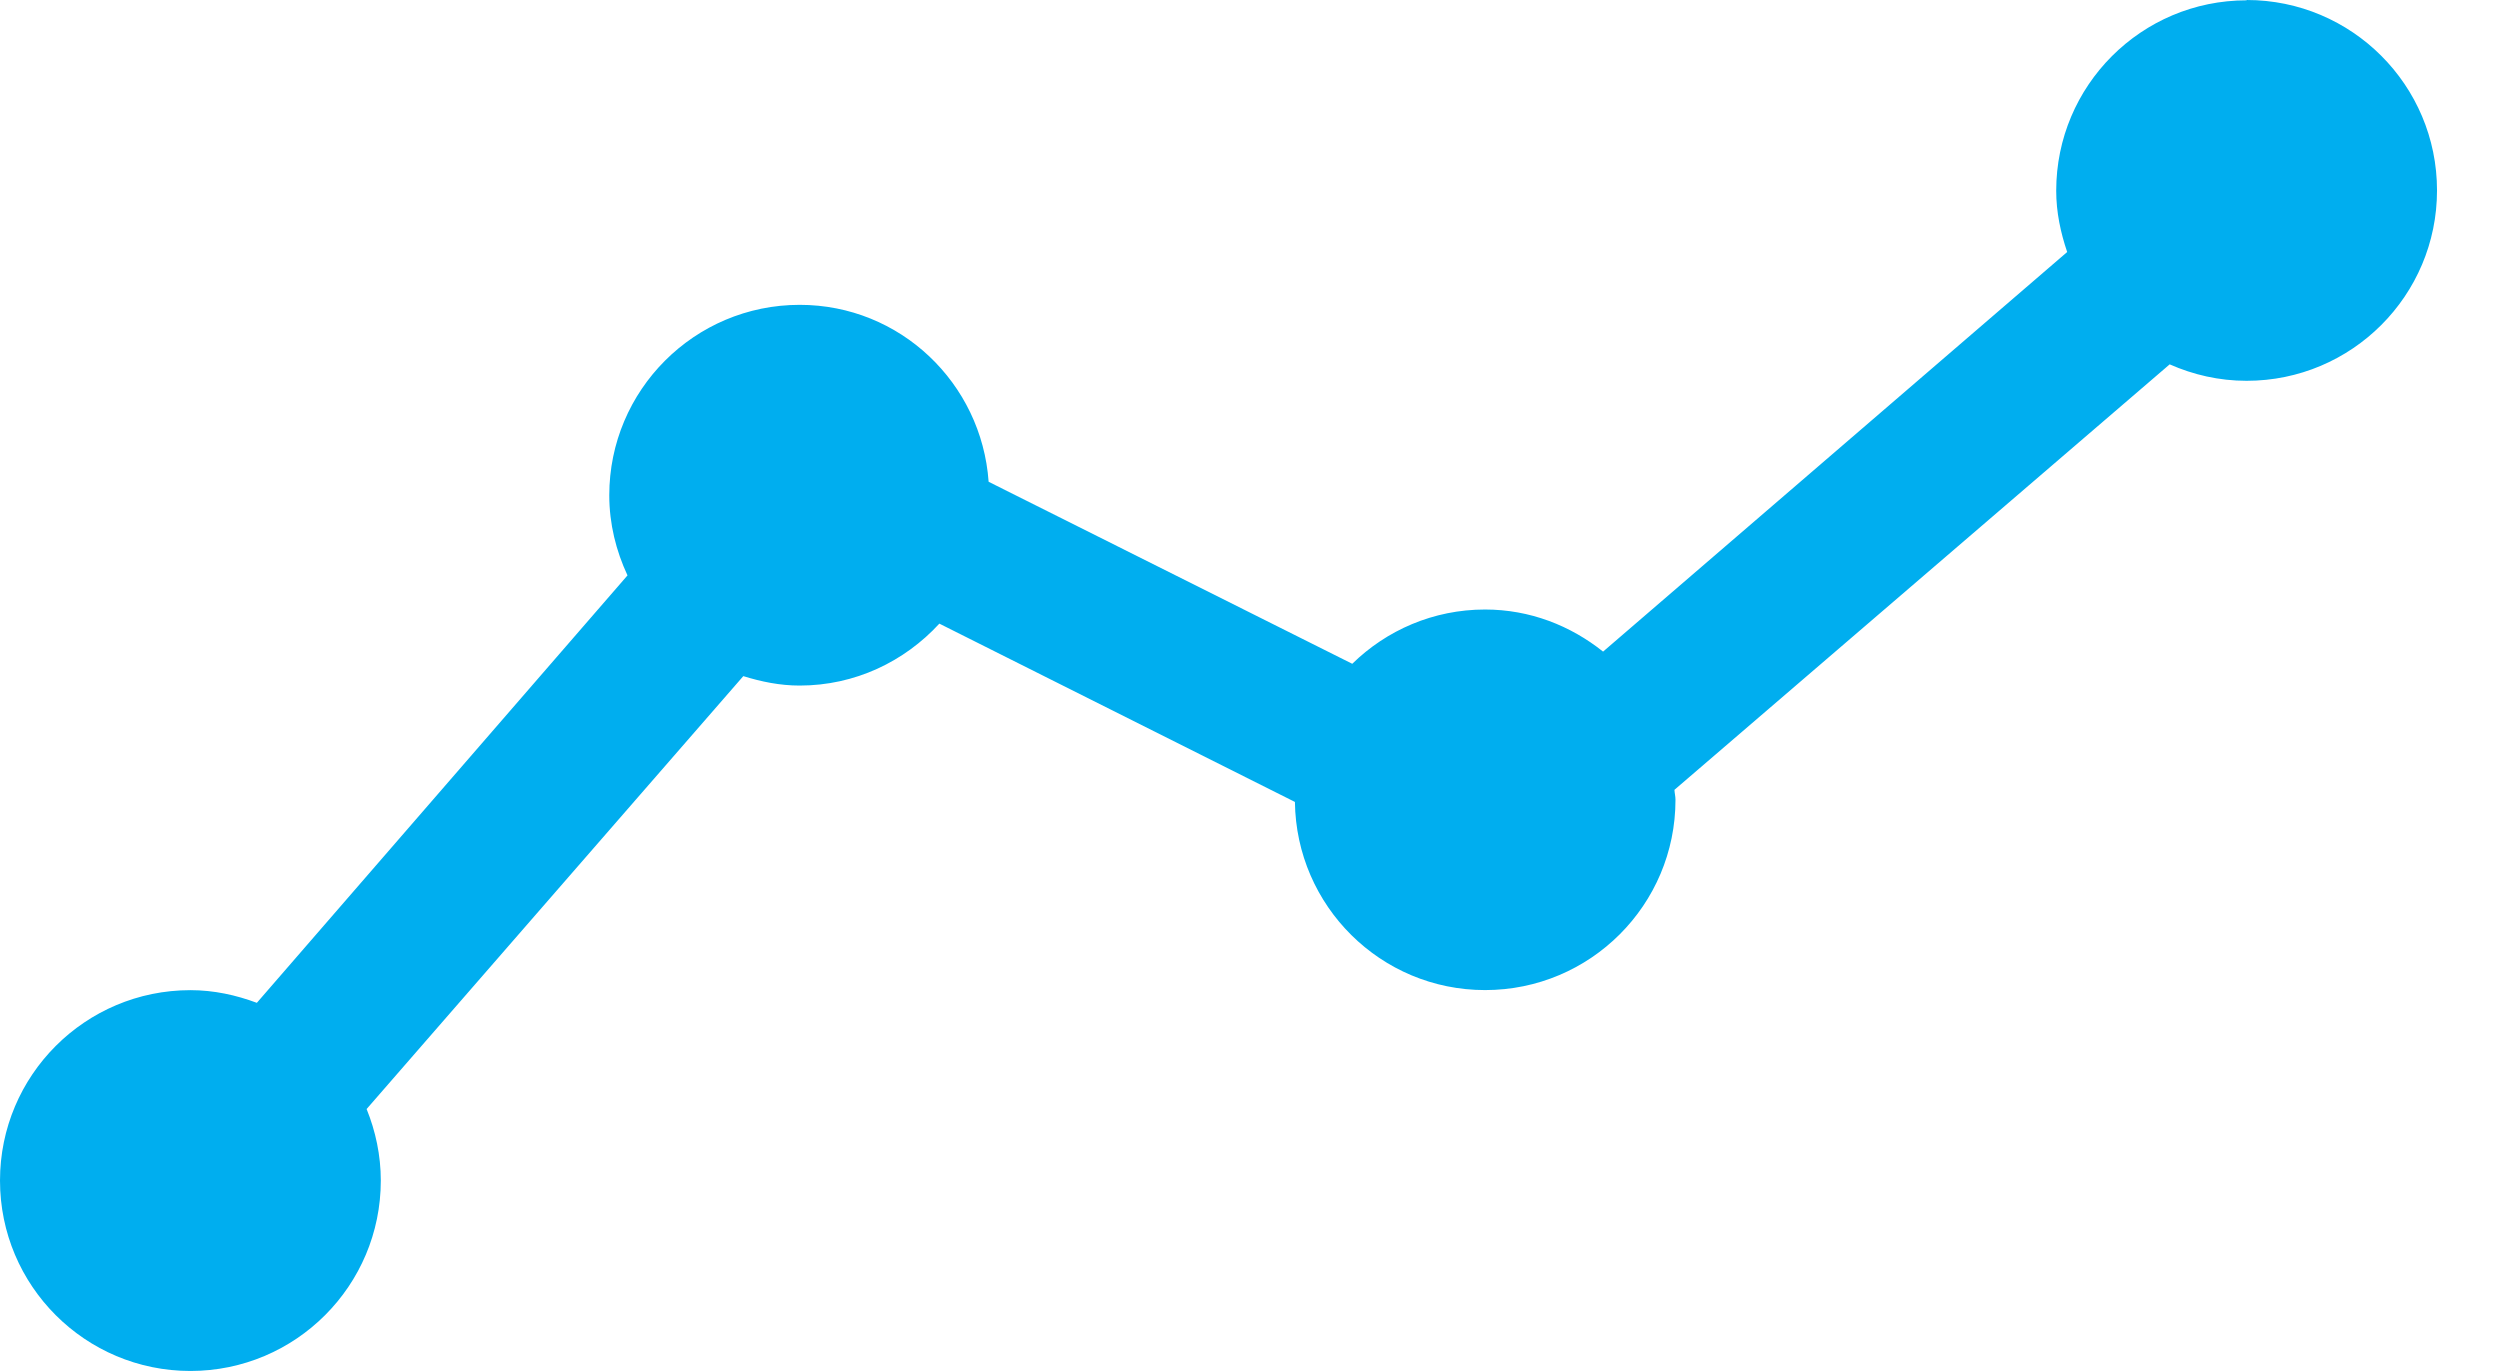 <svg width="31" height="17" viewBox="0 0 31 17" fill="none" xmlns="http://www.w3.org/2000/svg">
<path d="M27.858 0.004C26.554 0.004 25.497 1.061 25.497 2.365C25.497 2.633 25.552 2.885 25.633 3.125L19.878 8.08C19.475 7.758 18.971 7.558 18.415 7.558C17.773 7.558 17.193 7.815 16.768 8.231L12.259 5.974C12.172 4.75 11.162 3.78 9.916 3.78C8.612 3.78 7.555 4.838 7.555 6.141C7.555 6.498 7.64 6.832 7.781 7.135L3.185 12.435C2.927 12.339 2.653 12.278 2.361 12.278C1.057 12.278 0 13.335 0 14.639C0 15.943 1.057 17 2.361 17C3.665 17 4.722 15.943 4.722 14.639C4.722 14.326 4.657 14.026 4.546 13.752L9.217 8.384C9.44 8.453 9.67 8.501 9.916 8.501C10.602 8.501 11.216 8.203 11.648 7.733L16.057 9.944C16.073 11.235 17.121 12.277 18.415 12.277C19.719 12.277 20.776 11.221 20.776 9.917C20.776 9.875 20.765 9.835 20.763 9.794L26.904 4.518C27.196 4.647 27.517 4.722 27.858 4.722C29.162 4.722 30.219 3.665 30.219 2.361C30.219 1.057 29.162 0 27.858 0V0.004Z" fill="#00AEEF"/>
</svg>
